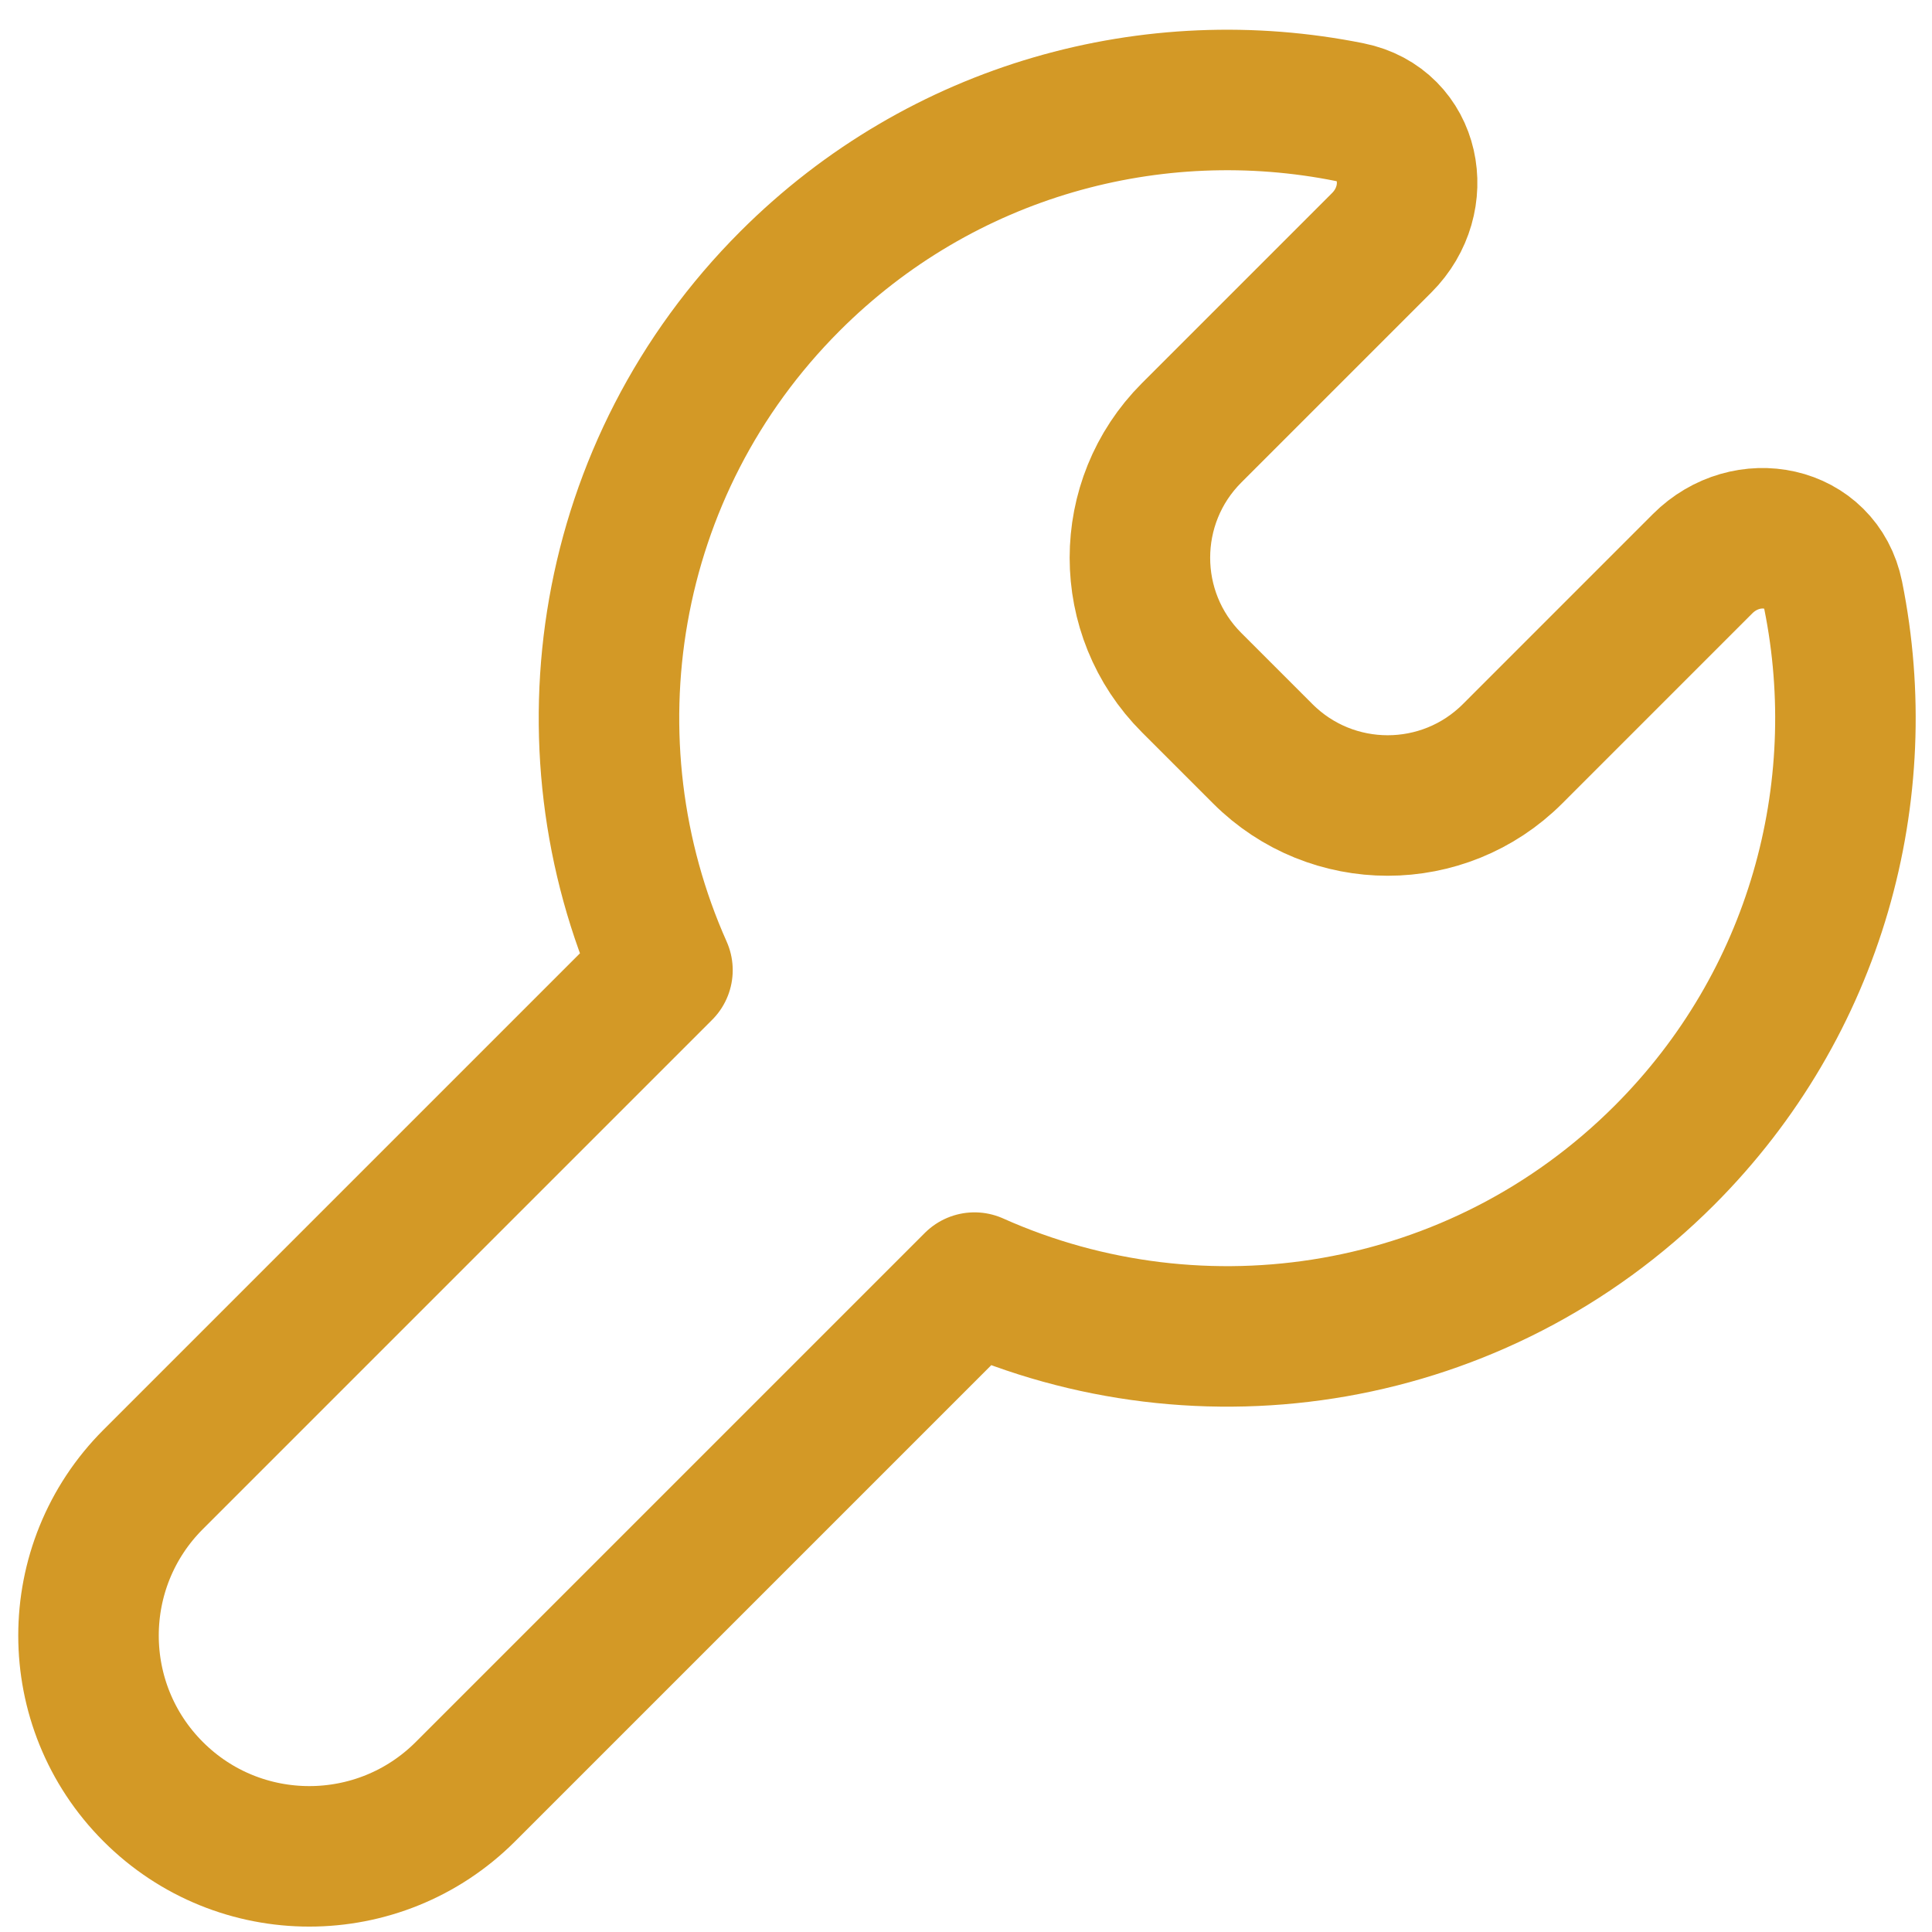 <?xml version="1.0" encoding="UTF-8"?>
<svg xmlns="http://www.w3.org/2000/svg" width="55" height="55" viewBox="0 0 55 55" fill="none">
  <path id="Icon" d="M33.923 19.433L35.948 21.458C37.912 23.422 41.096 23.422 43.06 21.458L48.47 16.047C49.725 14.793 51.837 15.215 52.188 16.954C53.312 22.538 51.71 28.561 47.381 32.89C42.071 38.2 34.211 39.408 27.742 36.513L13.25 51.005C10.795 53.46 6.815 53.46 4.361 51.005C1.906 48.55 1.906 44.571 4.361 42.116L18.859 27.618C15.976 21.152 17.187 13.305 22.491 8.001C26.82 3.672 32.844 2.069 38.427 3.194C40.166 3.544 40.589 5.657 39.334 6.911L33.923 12.322C31.96 14.286 31.96 17.47 33.923 19.433Z" stroke="#D39926" stroke-width="4" stroke-linecap="round" stroke-linejoin="round"></path>
</svg>
